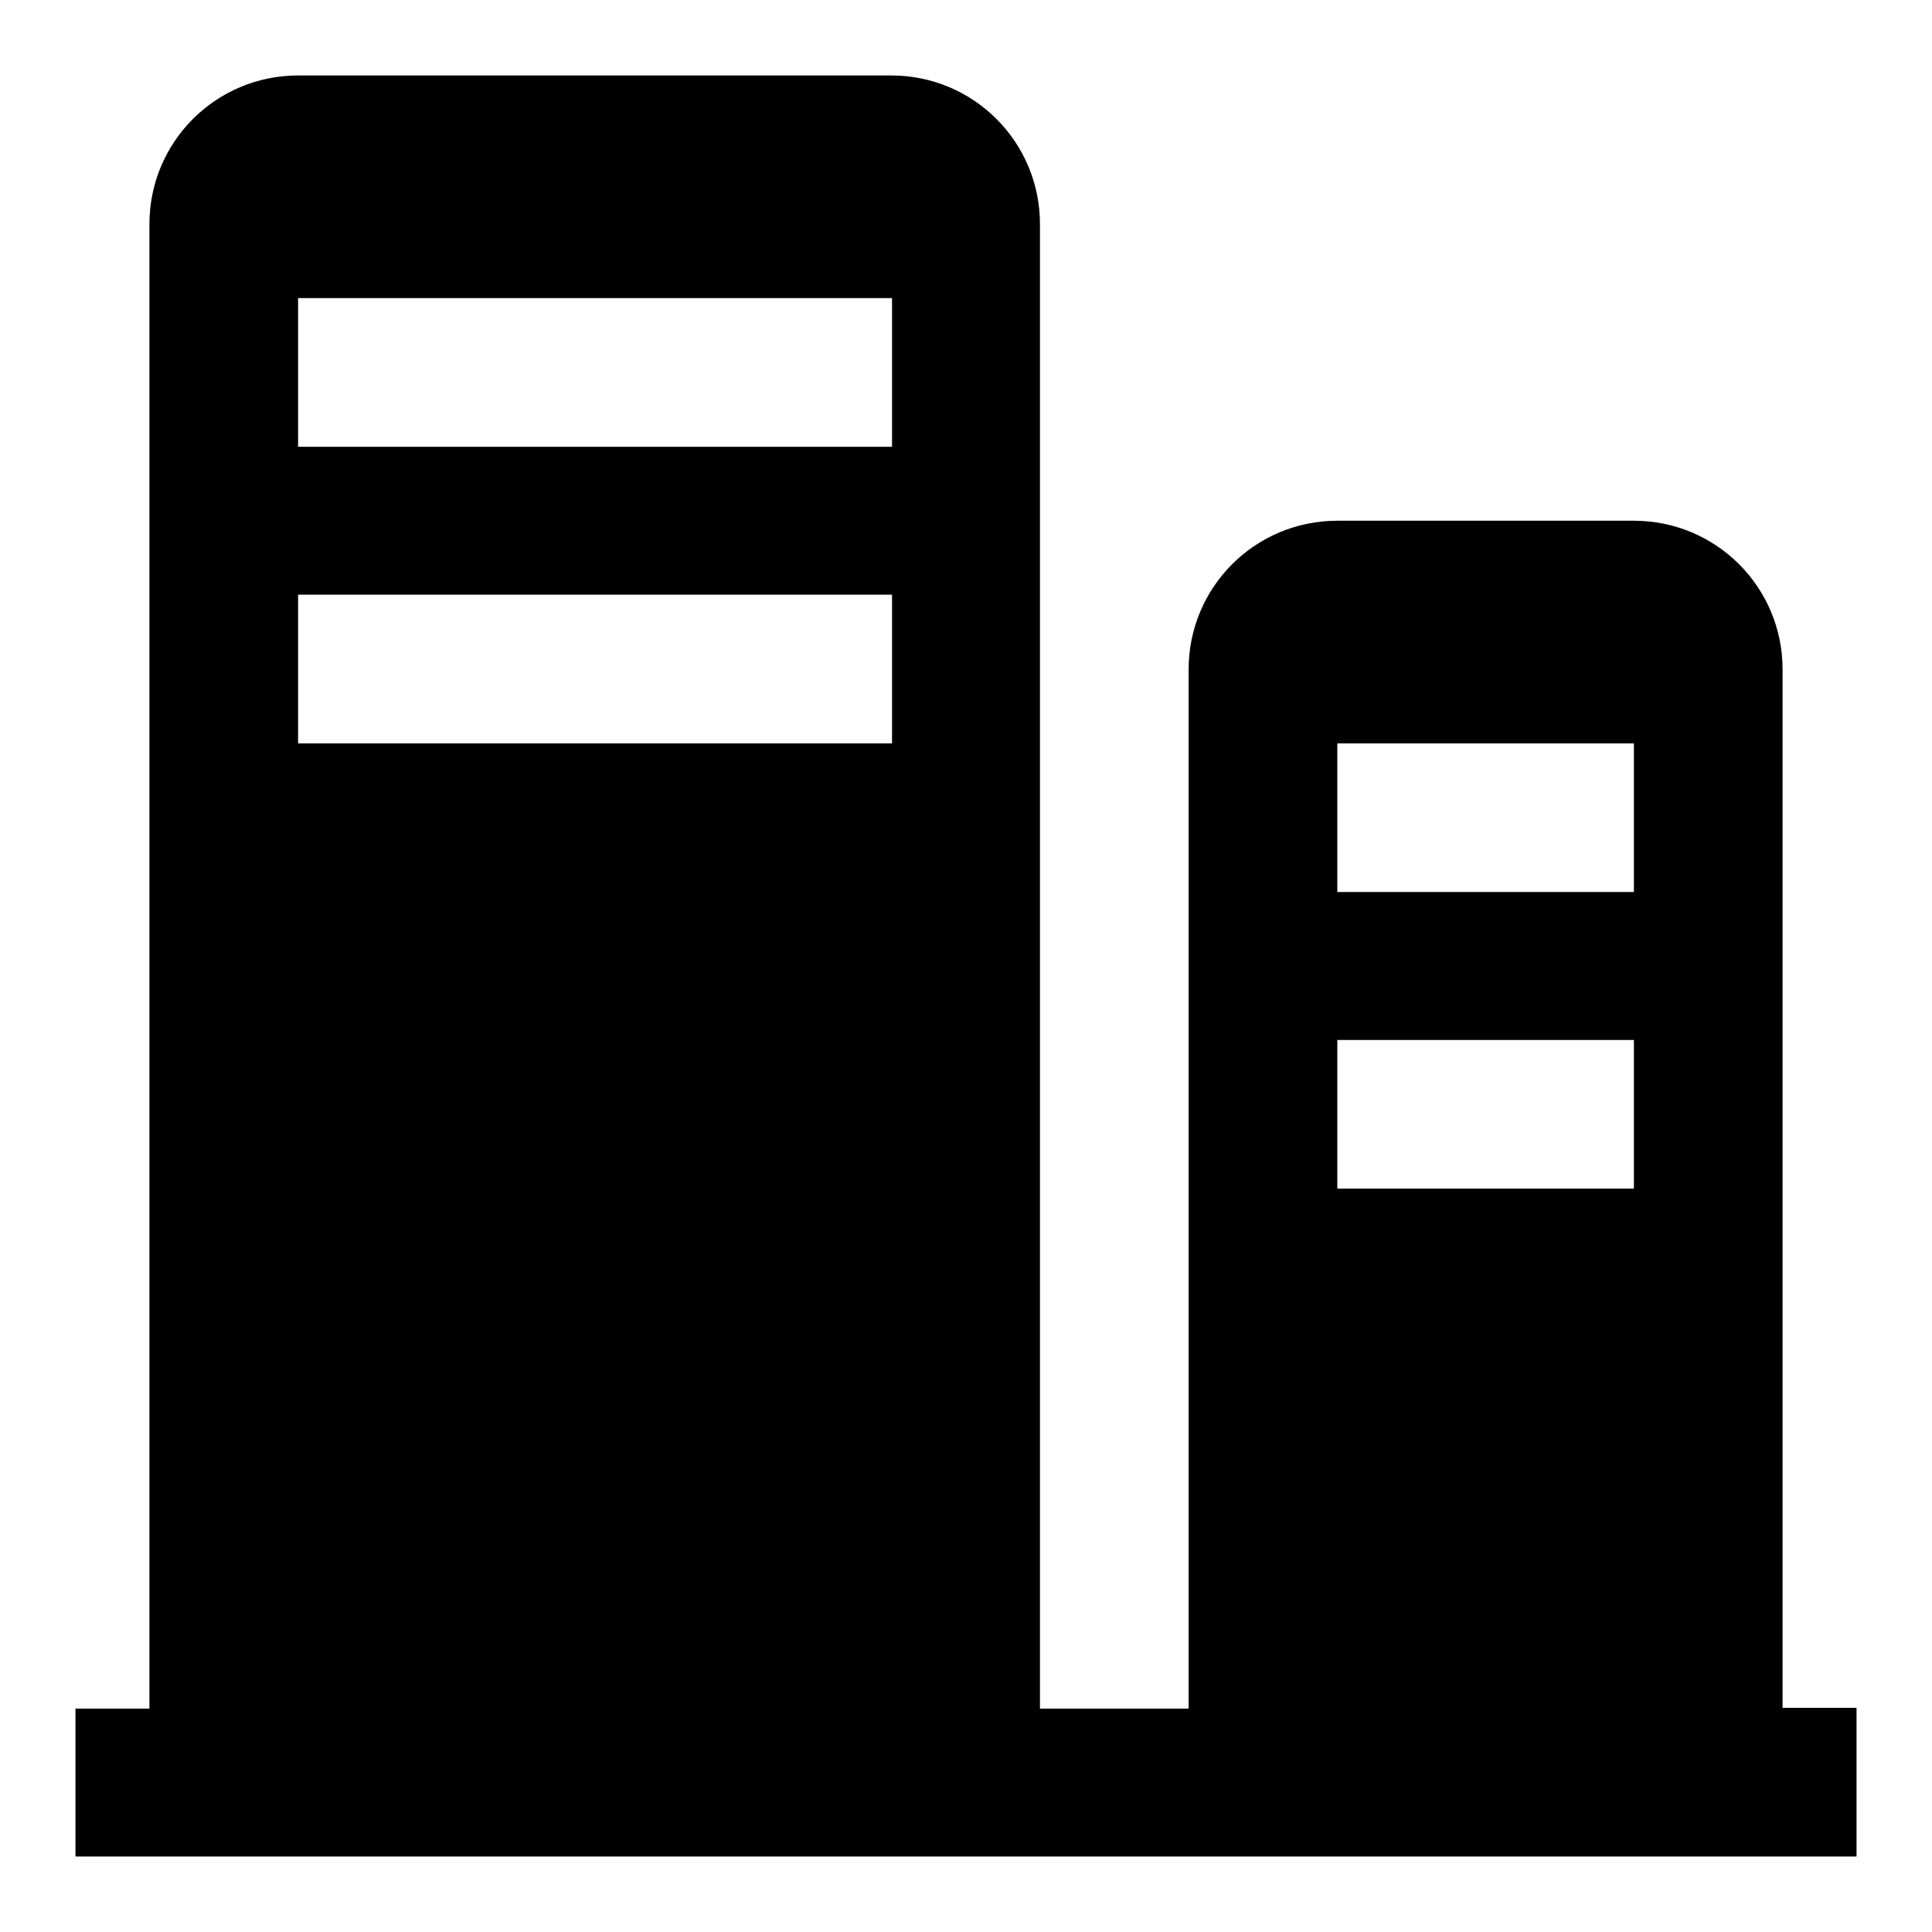 <?xml version="1.0" encoding="utf-8"?>
<!-- Svg Vector Icons : http://www.onlinewebfonts.com/icon -->
<!DOCTYPE svg PUBLIC "-//W3C//DTD SVG 1.1//EN" "http://www.w3.org/Graphics/SVG/1.1/DTD/svg11.dtd">
<svg version="1.1" xmlns="http://www.w3.org/2000/svg" xmlns:xlink="http://www.w3.org/1999/xlink" x="0px" y="0px" viewBox="0 0 256 256" enable-background="new 0 0 256 256" xml:space="preserve">
<g><g><path fill="#000000" d="M236.2,226.3L236.2,226.3V88.7c0-10.9-8.8-19.7-19.7-19.7h-39.3c-10.9,0-19.7,8.8-19.7,19.7v137.7l0,0h-19.7l0,0V29.7c0-10.9-8.8-19.7-19.7-19.7H39.5c-10.9,0-19.7,8.8-19.7,19.7v196.7l0,0H10V246h236v-19.7H236.2z M177.2,98.5h39.3v19.7h-39.3V98.5z M177.2,137.8h39.3v19.7h-39.3V137.8z M39.5,39.5h78.7v19.7H39.5V39.5z M39.5,78.8h78.7v19.7H39.5V78.8z"/></g></g>
</svg>
